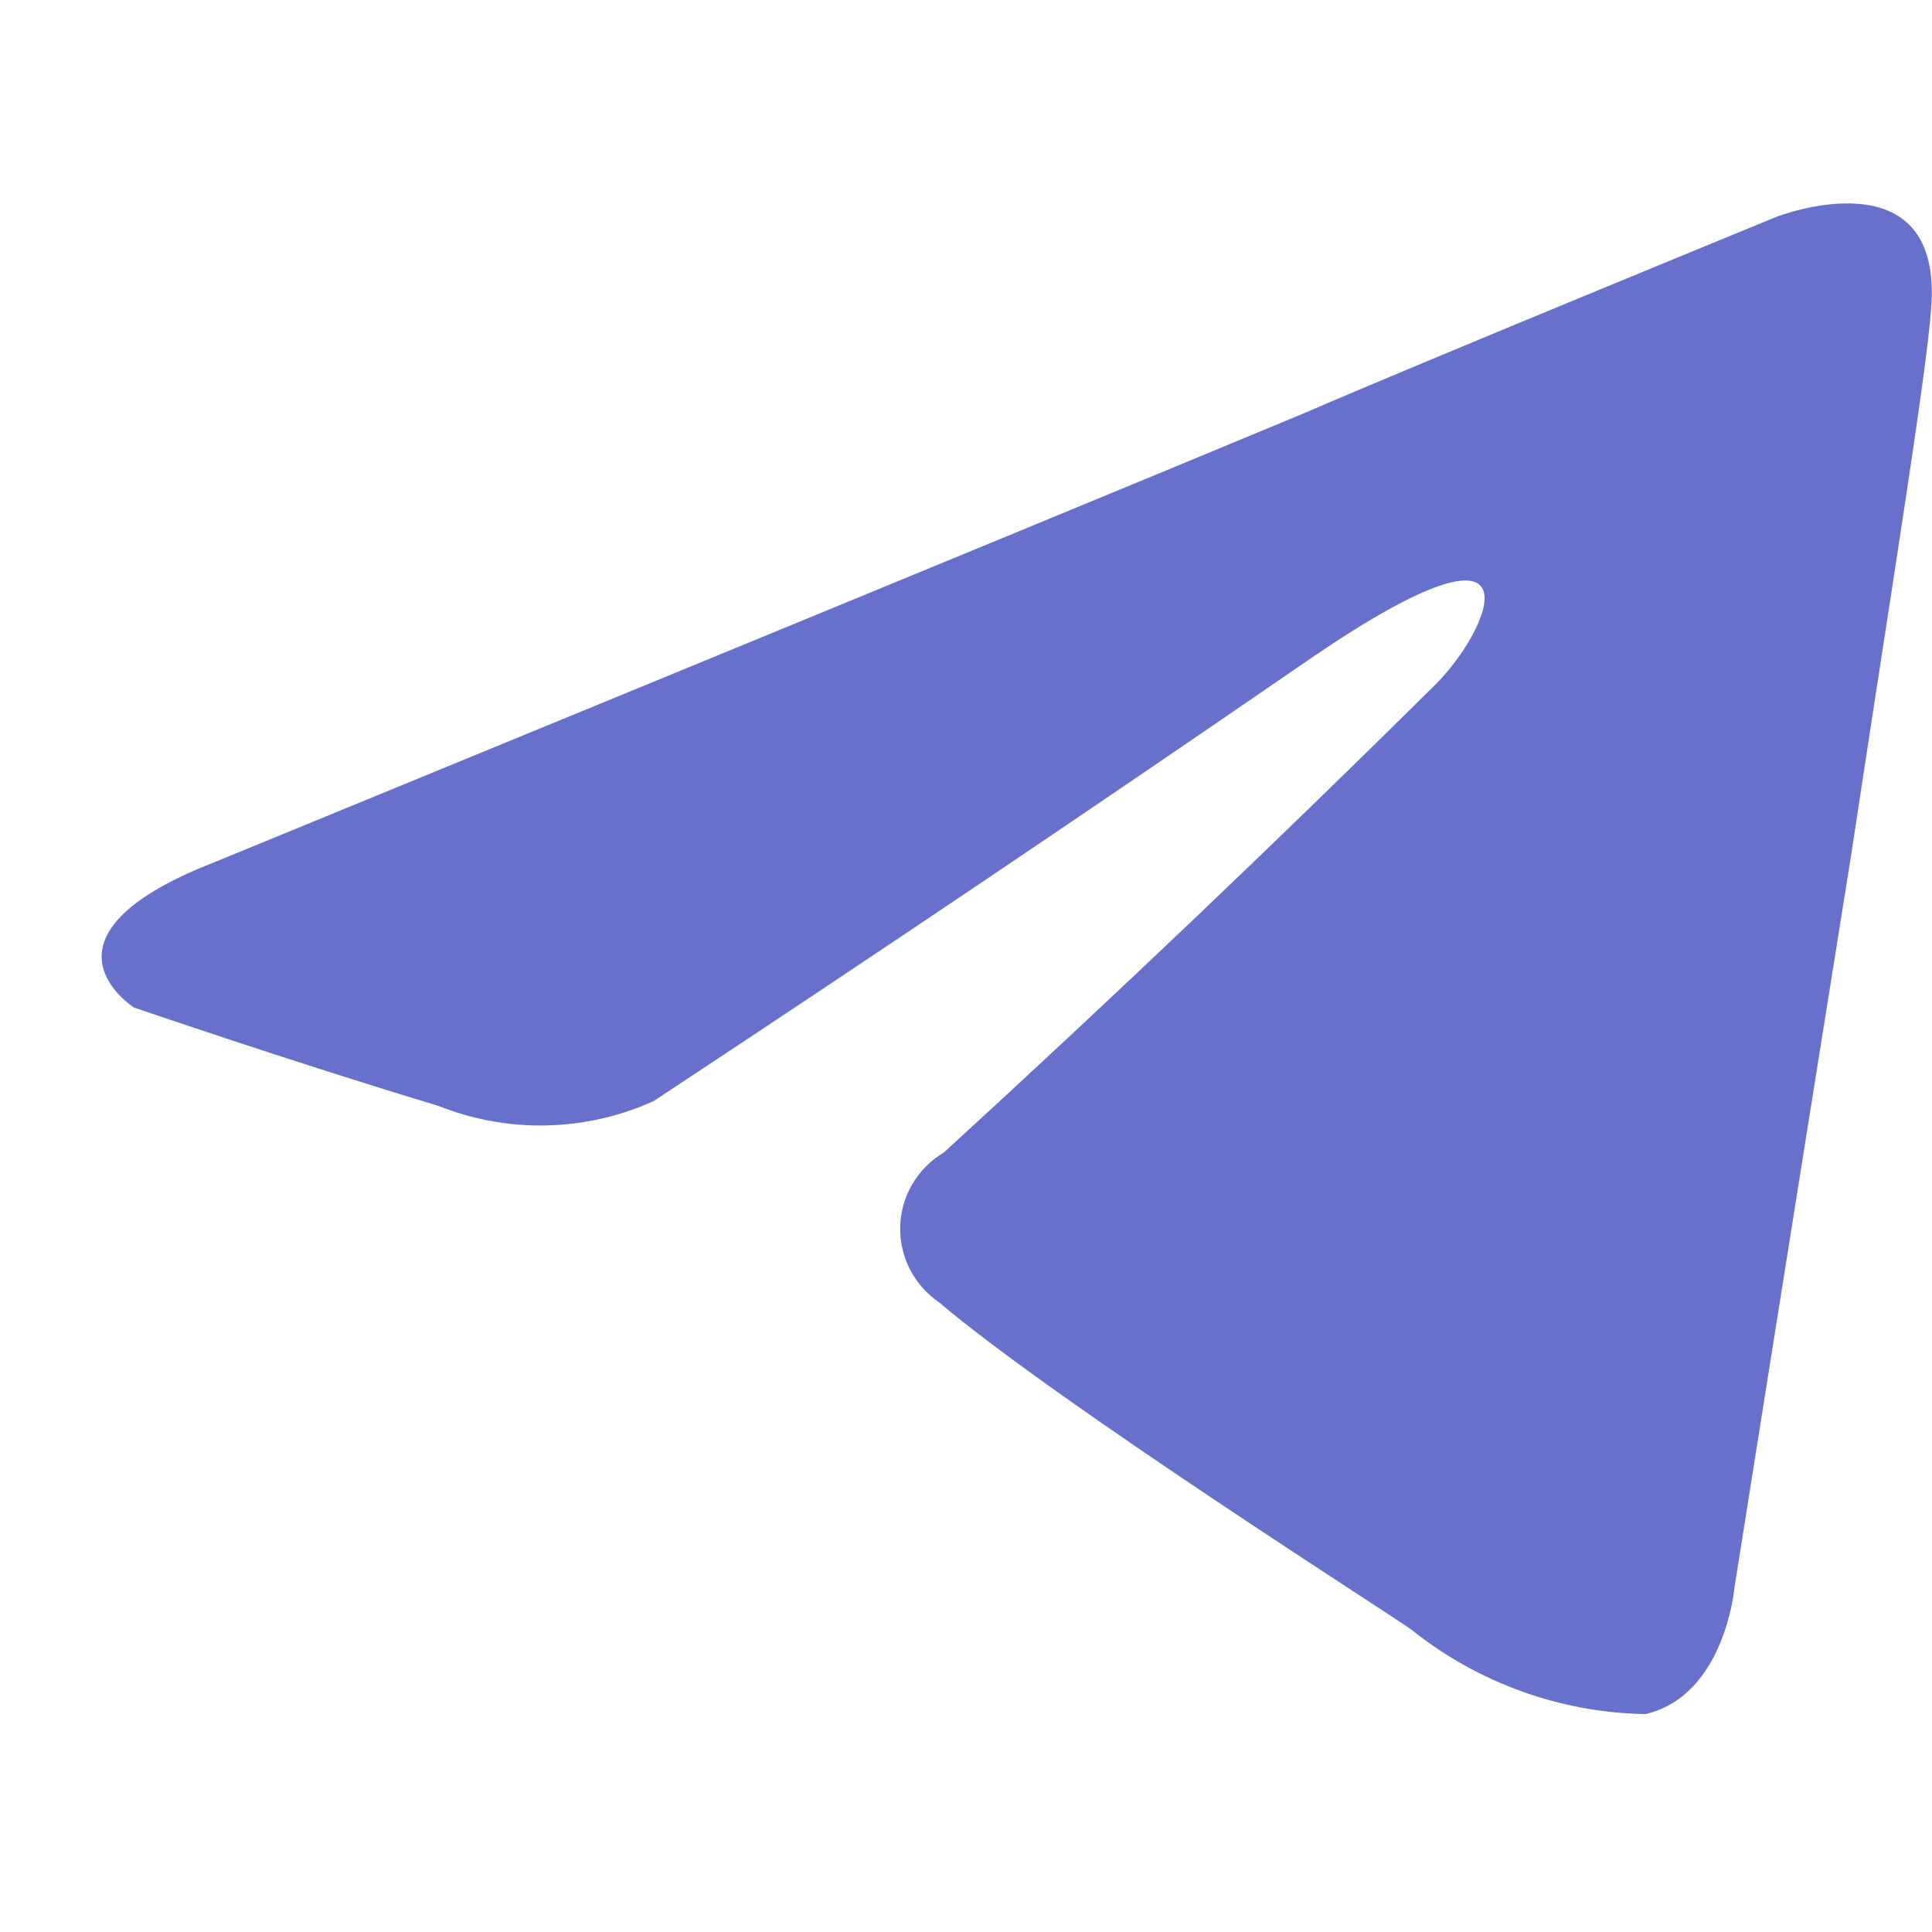 <?xml version="1.0" encoding="UTF-8"?> <svg xmlns="http://www.w3.org/2000/svg" width="19" height="19" viewBox="0 0 19 19" fill="none"> <path d="M14.116 6.733C14.668 6.181 15.216 4.893 12.916 6.457C10.768 7.935 8.605 9.393 6.427 10.829C6.096 10.979 5.737 11.06 5.374 11.068C5.01 11.076 4.648 11.01 4.31 10.875C2.93 10.461 1.319 9.909 1.319 9.909C1.319 9.909 0.219 9.218 2.102 8.482C2.102 8.482 10.063 5.215 12.824 4.064C13.882 3.604 17.471 2.132 17.471 2.132C17.471 2.132 19.128 1.487 18.99 3.052C18.944 3.696 18.576 5.952 18.208 8.39C17.655 11.841 17.057 15.615 17.057 15.615C17.057 15.615 16.965 16.673 16.183 16.857C15.346 16.843 14.537 16.551 13.883 16.029C13.699 15.891 10.432 13.82 9.235 12.808C9.114 12.725 9.015 12.613 8.948 12.482C8.881 12.351 8.848 12.206 8.853 12.059C8.857 11.912 8.899 11.768 8.974 11.642C9.049 11.515 9.155 11.409 9.281 11.335C10.923 9.833 12.535 8.298 14.116 6.733Z" fill="#6771CC"></path> </svg> 